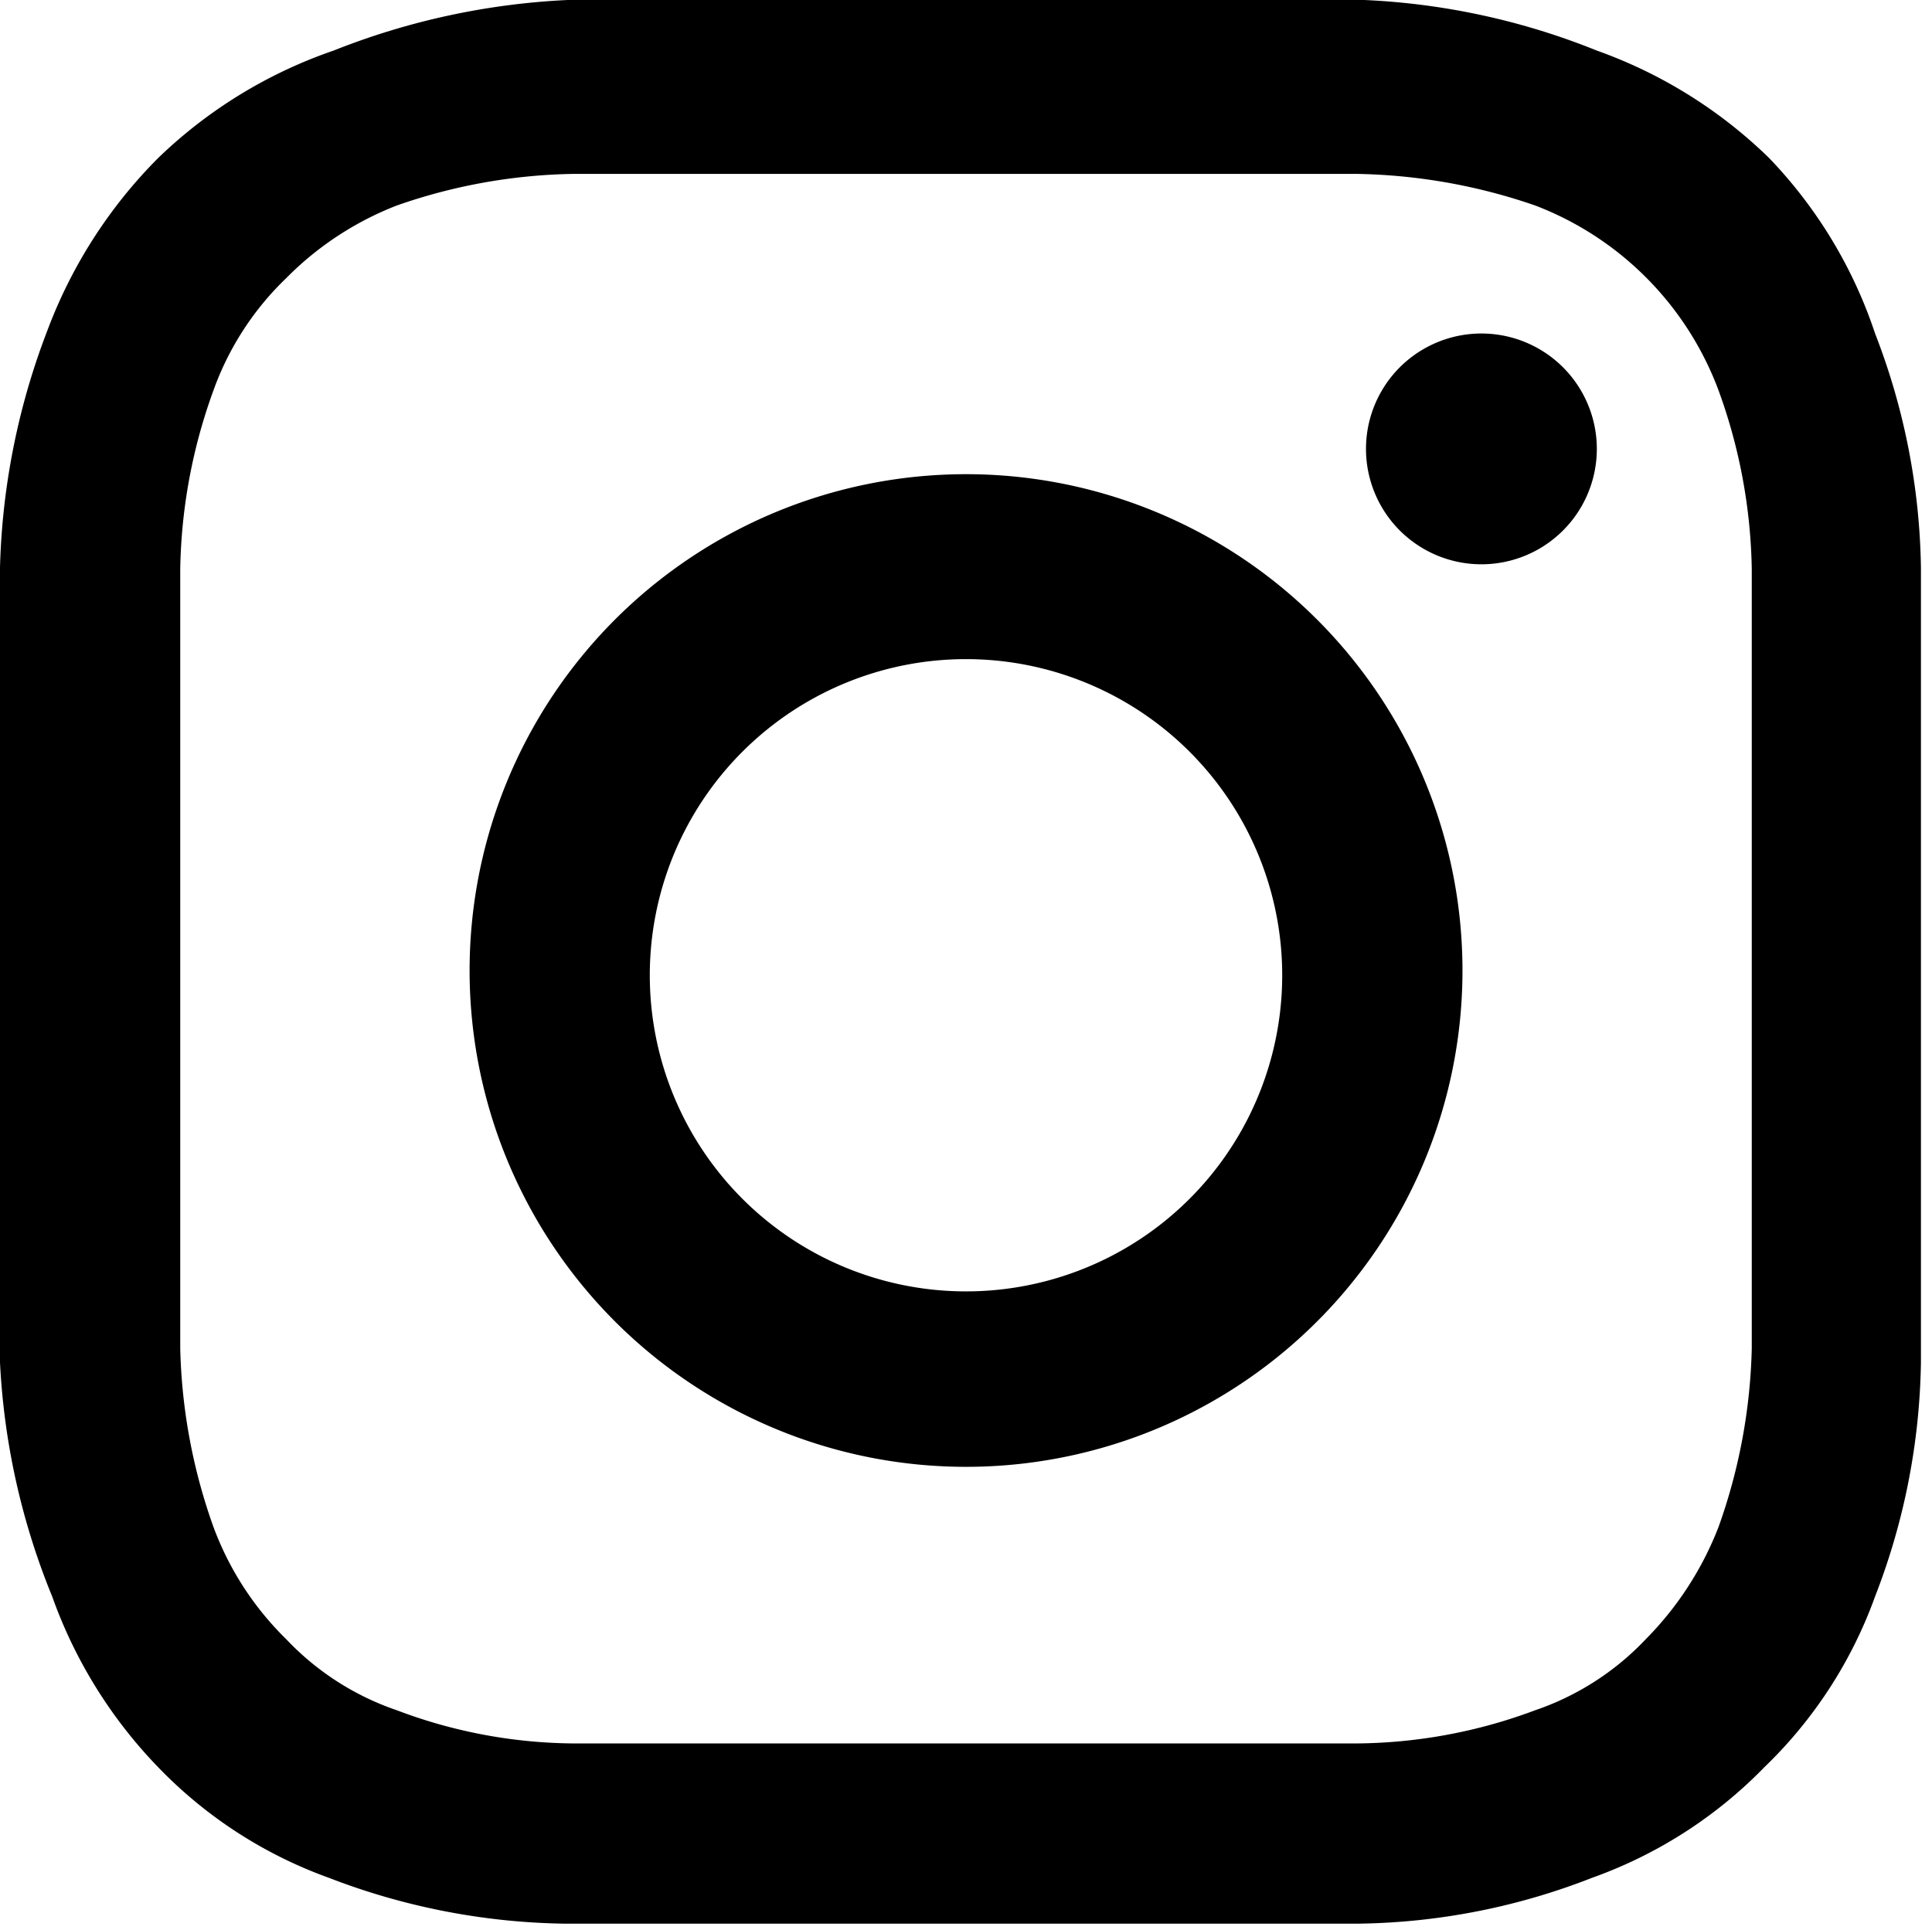 <svg xmlns="http://www.w3.org/2000/svg" viewBox="0 0 12.22 12.21"><g id="Layer_2" data-name="Layer 2"><g id="Layer_1-2" data-name="Layer 1"><path d="M6.11,1.1c1.63,0,1.82,0,2.46,0a3.63,3.63,0,0,1,1.14.2,2,2,0,0,1,1.16,1.17,3.46,3.46,0,0,1,.21,1.13c0,.64,0,.84,0,2.47s0,1.82,0,2.46a3.59,3.59,0,0,1-.21,1.13,2.07,2.07,0,0,1-.46.71,1.73,1.73,0,0,1-.7.45,3.28,3.28,0,0,1-1.14.21c-.64,0-.83,0-2.46,0s-1.82,0-2.47,0a3.21,3.21,0,0,1-1.13-.21,1.73,1.73,0,0,1-.7-.45,1.93,1.93,0,0,1-.46-.71,3.59,3.59,0,0,1-.21-1.13c0-.64,0-.84,0-2.46s0-1.83,0-2.47a3.46,3.46,0,0,1,.21-1.13,1.85,1.85,0,0,1,.46-.71,2,2,0,0,1,.7-.46,3.54,3.54,0,0,1,1.13-.2c.65,0,.84,0,2.47,0m0-1.1C4.45,0,4.24,0,3.59,0A4.58,4.58,0,0,0,2.11.32,3,3,0,0,0,1,1a3.07,3.07,0,0,0-.7,1.09A4.49,4.49,0,0,0,0,3.59c0,.65,0,.86,0,2.52S0,8,0,8.62A4.49,4.49,0,0,0,.33,10.1,3,3,0,0,0,1,11.18a2.83,2.83,0,0,0,1.08.7,4.3,4.3,0,0,0,1.48.29c.65,0,.86,0,2.52,0s1.86,0,2.52,0a4.19,4.19,0,0,0,1.47-.29,2.86,2.86,0,0,0,1.09-.7,2.83,2.83,0,0,0,.7-1.08,4.25,4.25,0,0,0,.29-1.48c0-.65,0-.85,0-2.51s0-1.87,0-2.52a4.25,4.25,0,0,0-.29-1.48A2.94,2.94,0,0,0,11.19,1,3,3,0,0,0,10.1.32,4.45,4.45,0,0,0,8.63,0C8,0,7.77,0,6.11,0"/><path d="M6.11,3A3.14,3.14,0,1,0,9.25,6.1,3.14,3.14,0,0,0,6.11,3m0,5.17a2,2,0,1,1,2-2,2,2,0,0,1-2,2"/><path d="M10.1,2.84a.73.73,0,1,1-1.46,0,.73.73,0,0,1,1.46,0"/></g></g></svg>